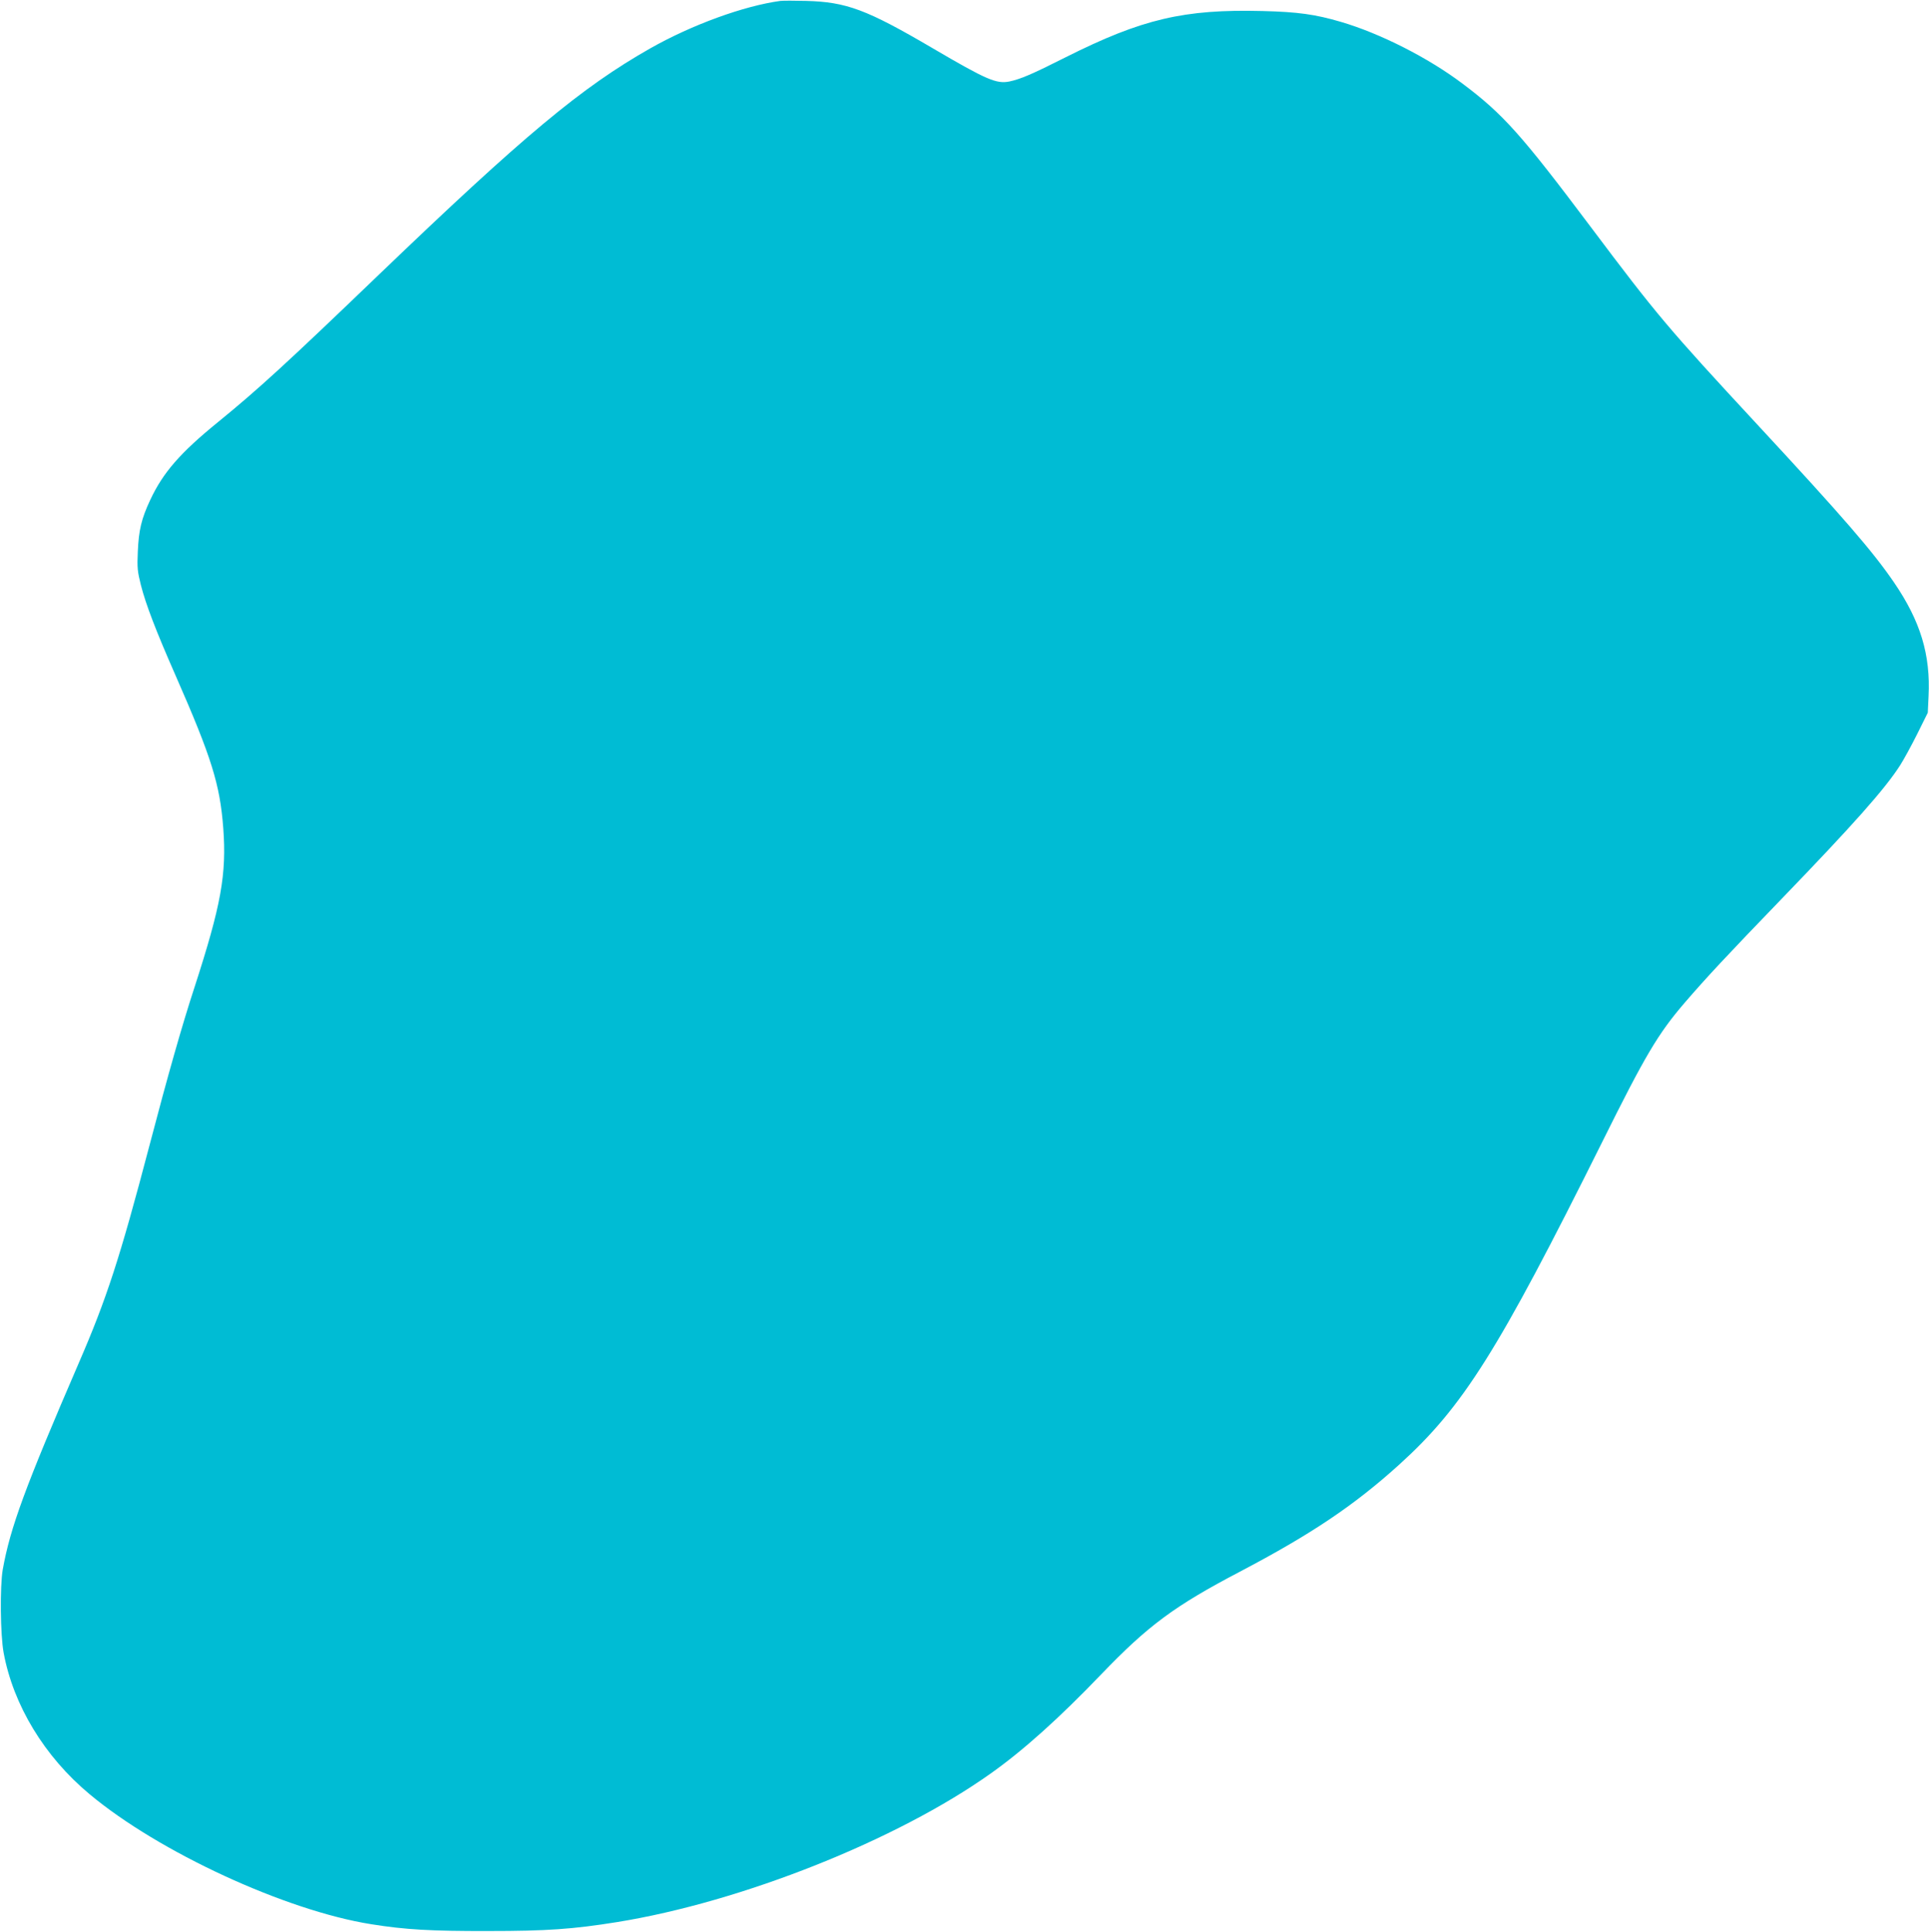 <?xml version="1.0" standalone="no"?>
<!DOCTYPE svg PUBLIC "-//W3C//DTD SVG 20010904//EN"
 "http://www.w3.org/TR/2001/REC-SVG-20010904/DTD/svg10.dtd">
<svg version="1.0" xmlns="http://www.w3.org/2000/svg"
 width="1278pt" height="1280pt" viewBox="0 0 1278 1280"
 preserveAspectRatio="xMidYMid meet">
<g transform="translate(0,1280) scale(0.1,-0.1)"
fill="#00bcd4" stroke="none">
<path d="M5170 12794 c-242 -33 -586 -158 -863 -315 -456 -259 -834 -575
-1797 -1499 -615 -591 -799 -759 -1065 -976 -251 -204 -365 -335 -450 -517
-58 -124 -76 -200 -82 -342 -5 -106 -2 -132 20 -220 33 -130 100 -304 230
-600 239 -544 294 -722 316 -1010 23 -308 -14 -512 -190 -1055 -82 -250 -178
-588 -299 -1050 -196 -746 -283 -1014 -470 -1445 -352 -815 -452 -1085 -502
-1365 -19 -112 -16 -431 6 -550 64 -347 270 -688 569 -937 459 -384 1300 -772
1867 -862 223 -36 400 -46 775 -45 387 0 560 12 852 59 825 133 1856 543 2477
985 216 153 456 369 731 656 312 325 487 454 918 680 476 250 760 441 1058
711 422 382 654 751 1342 2133 286 576 371 720 548 926 143 166 275 308 643
689 473 490 684 727 785 885 23 36 74 129 113 207 l70 141 5 109 c14 276 -54
498 -228 753 -139 204 -335 431 -910 1051 -586 632 -666 727 -1096 1300 -464
618 -584 753 -855 956 -227 171 -545 332 -804 408 -170 50 -284 66 -521 72
-518 13 -796 -52 -1302 -306 -226 -114 -299 -145 -374 -161 -85 -17 -151 11
-507 220 -438 257 -572 307 -840 314 -74 2 -151 2 -170 0z"/>
</g>
</svg>
